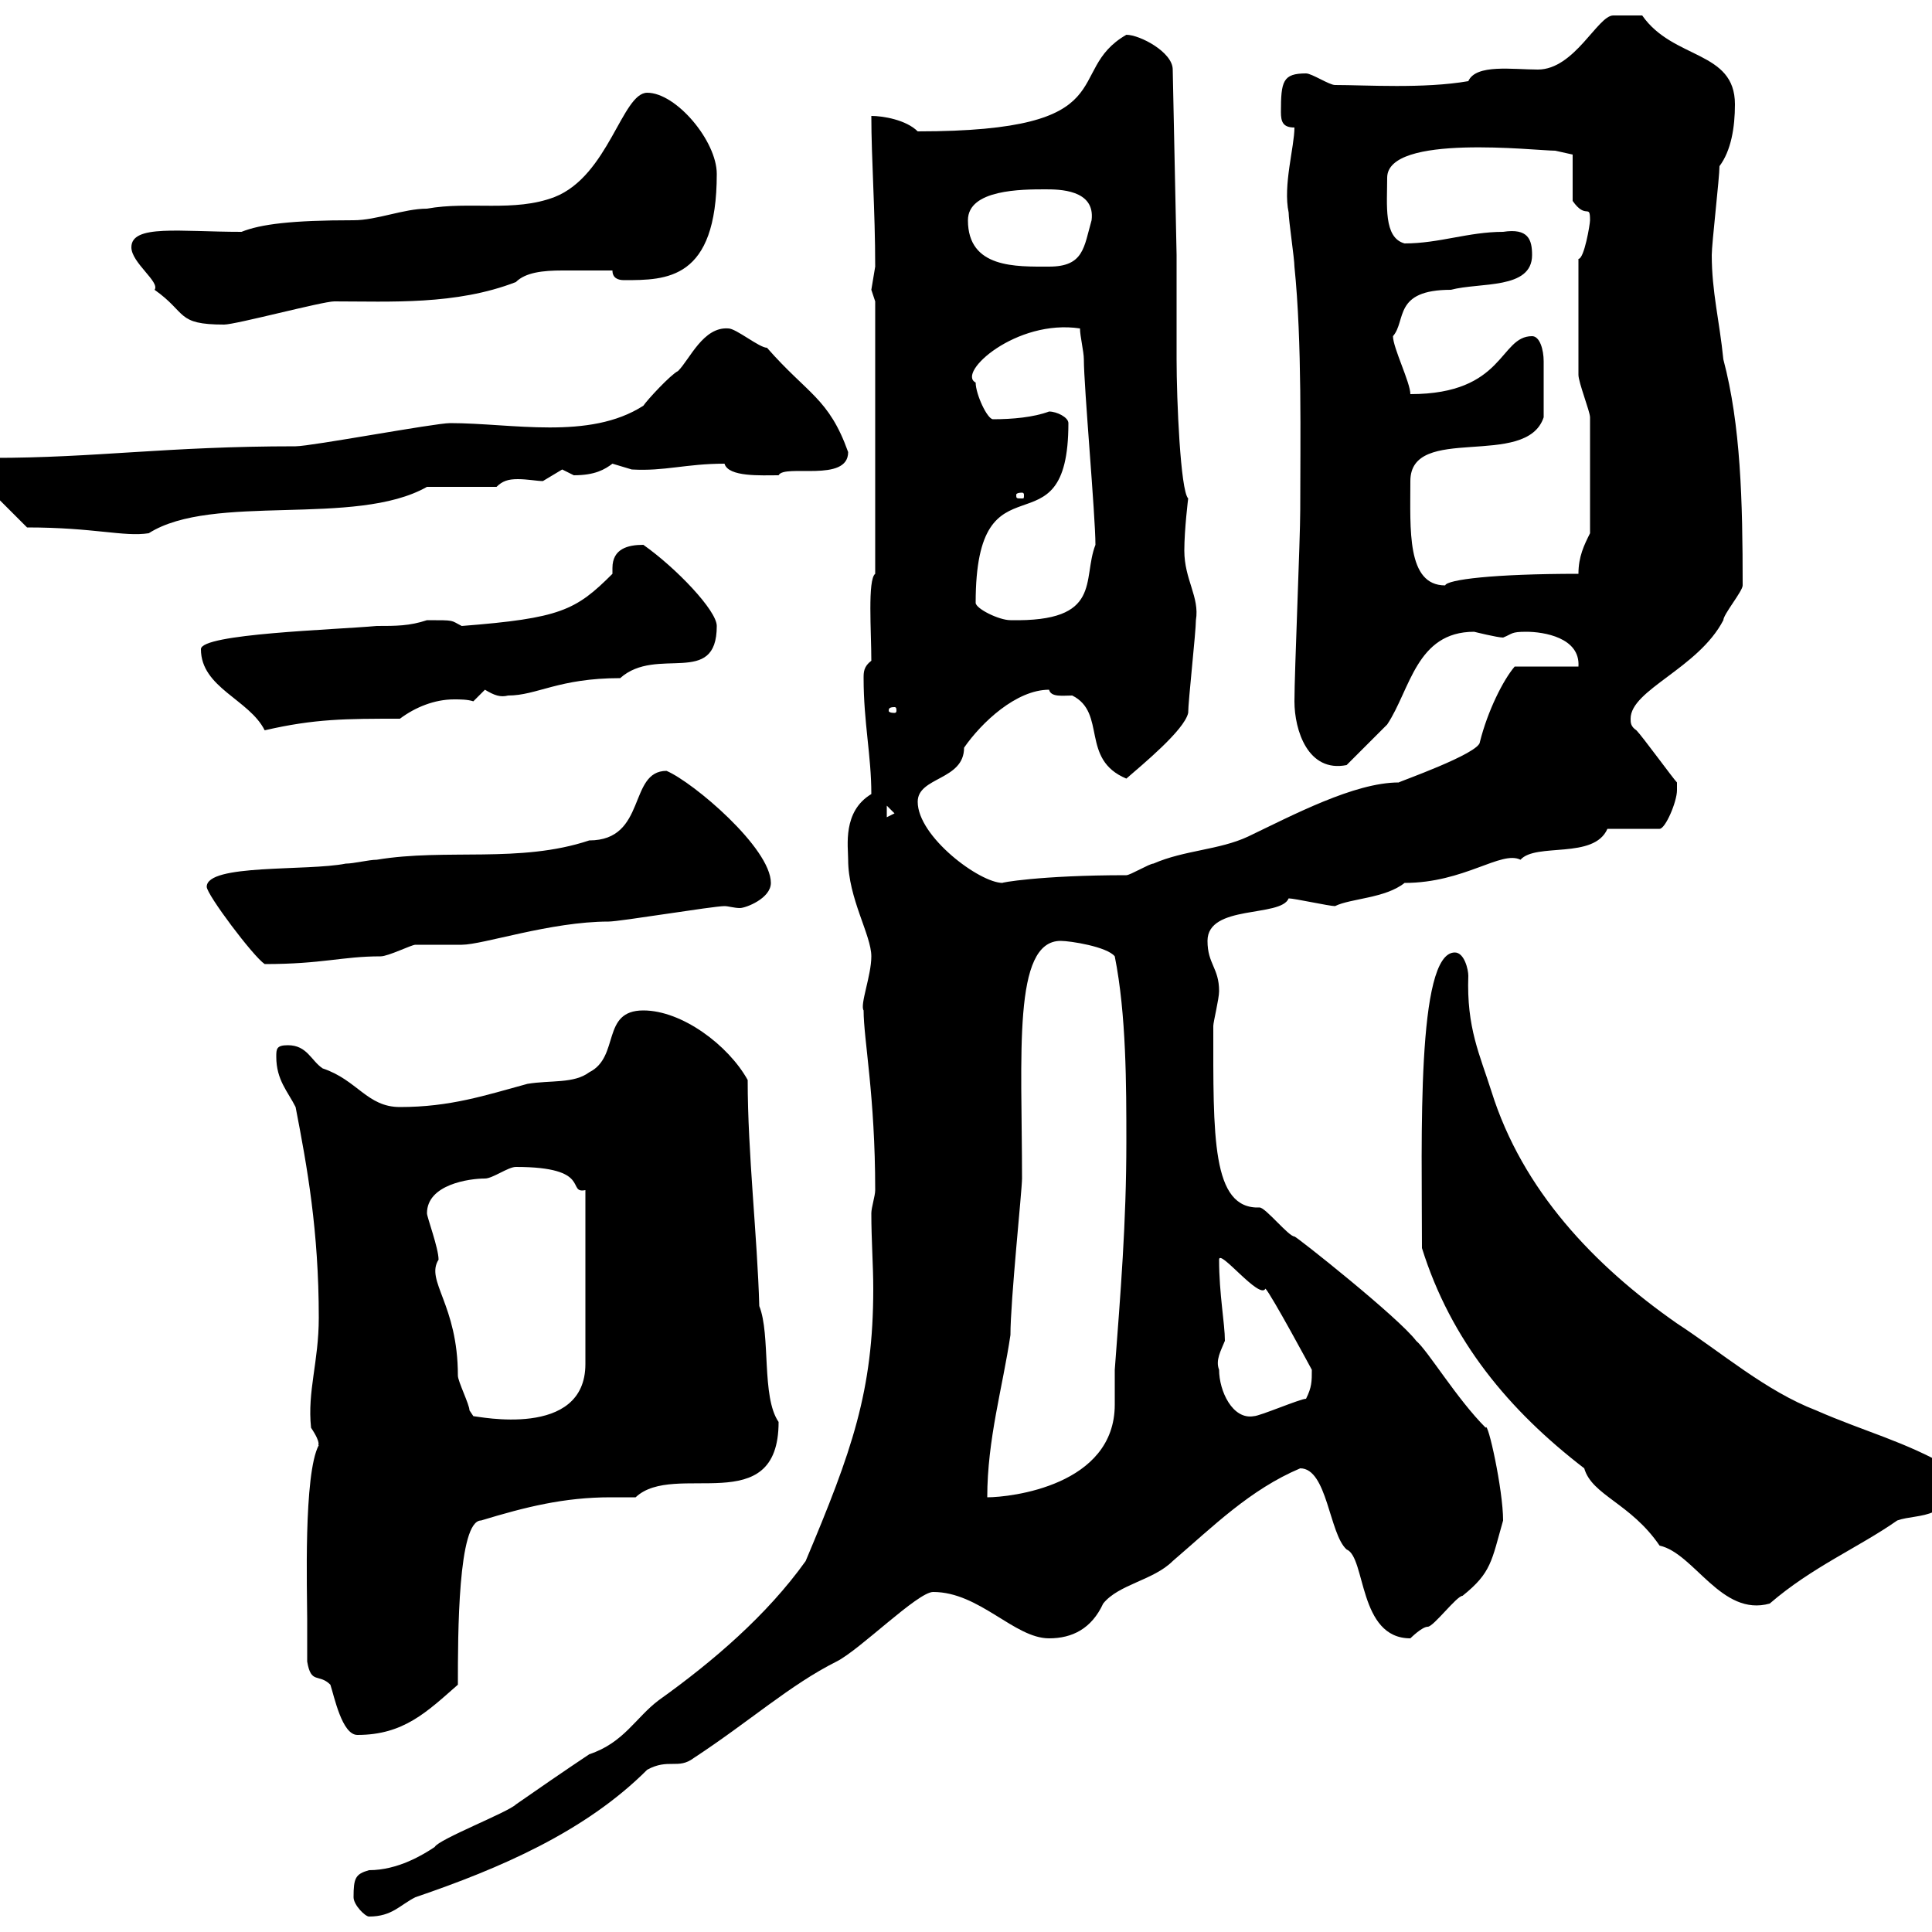 <svg xmlns="http://www.w3.org/2000/svg" xmlns:xlink="http://www.w3.org/1999/xlink" width="300" height="300"><path d="M54.90 294.60C54.90 295.80 56.70 297.60 57.30 297.60C60.90 297.60 62.10 295.80 64.50 294.60C77.70 290.10 90.90 284.40 100.50 274.80C103.80 273 105.30 274.80 107.70 273C116.40 267.30 122.70 261.60 129.90 258C133.50 256.20 142.50 247.20 144.90 247.20C152.10 247.20 157.50 254.40 162.90 254.40C166.50 254.40 169.50 252.90 171.30 249C173.70 246 179.10 245.40 182.10 242.40C188.40 237 194.10 231.30 201.90 228C206.10 228 206.40 238.20 209.10 240.60C212.10 241.80 210.90 254.40 219 254.40C219 254.40 220.80 252.60 221.70 252.60C222.60 252.60 226.20 247.80 227.10 247.80C231.60 244.20 231.60 242.40 233.40 236.10C233.40 231.30 231 220.50 230.70 221.70C226.20 217.20 221.70 209.70 219.90 208.20C217.20 204.60 201.30 192 201 192C200.10 192 196.50 187.50 195.60 187.50C188.10 187.80 188.40 176.40 188.40 159.30C188.40 158.70 189.30 155.10 189.30 153.90C189.30 150.30 187.50 149.70 187.50 146.10C187.50 140.40 198.90 142.50 200.10 139.50C201 139.50 206.40 140.70 207.30 140.70C209.70 139.50 215.10 139.50 218.10 137.10C227.40 137.10 233.10 132 236.10 133.50C238.50 130.80 247.50 133.50 249.60 128.70L257.70 128.70C258.60 128.70 260.40 124.50 260.40 122.70C260.40 122.70 260.40 121.50 260.40 121.50C259.80 120.90 255 114.30 254.10 113.40C253.20 112.80 253.20 112.20 253.20 111.60C253.20 107.10 263.70 103.80 267.60 96.30C267.60 95.40 270.60 91.80 270.60 90.90C270.60 77.70 270.30 66 267.60 55.80C267 49.80 265.80 45.30 265.80 39.60C265.80 37.80 267 27.60 267 25.80C268.80 23.40 269.40 19.80 269.40 16.20C269.40 7.80 259.80 9.30 255 2.40C253.20 2.40 250.80 2.40 250.50 2.40C248.10 2.40 244.50 10.80 238.80 10.80C234.90 10.80 229.20 9.90 228 12.60C221.10 13.80 212.10 13.20 207.30 13.20C206.40 13.20 203.70 11.40 202.80 11.40C199.20 11.40 198.90 12.60 198.90 17.40C198.90 18.90 199.20 19.80 201 19.80C201 22.80 199.20 28.80 200.10 33C200.10 34.20 201 40.20 201 41.40C202.20 53.10 201.90 68.40 201.90 79.20C201.90 83.70 201 104.40 201 108.90C201 113.40 203.10 120 209.10 118.80C210 117.90 214.50 113.40 215.40 112.50C219 107.10 219.90 98.10 228.90 98.10C228.90 98.10 232.50 99 233.40 99C234.90 98.40 234.60 98.10 237 98.10C239.70 98.10 245.40 99 245.10 103.50L235.20 103.50C233.40 105.60 231 110.40 229.80 115.20C229.80 117 216.90 121.50 217.20 121.50C210.30 121.50 200.70 126.60 193.80 129.90C189.30 132 183.90 132 179.10 134.10C178.50 134.10 175.50 135.90 174.90 135.90C161.40 135.90 155.10 137.10 155.70 137.10C152.10 137.10 142.50 129.90 142.50 124.50C142.50 120.60 149.70 121.20 149.70 116.10C152.40 112.20 157.80 107.10 162.90 107.10C163.20 108.30 165 108 166.50 108C171.90 110.70 167.70 117.90 174.90 120.90C177.30 118.80 183.90 113.40 184.50 110.70C184.50 108.90 185.70 98.10 185.70 96.30C186.30 92.70 183.90 90 183.90 85.50C183.90 82.20 184.50 77.40 184.50 77.40C183.30 76.20 182.70 62.10 182.70 55.80C182.70 52.80 182.70 41.40 182.70 39.60L182.10 10.80C182.10 8.10 177 5.40 174.90 5.40C165 11.10 175.20 20.40 142.50 20.40C140.70 18.60 137.10 18 135.30 18C135.30 24.60 135.90 32.70 135.90 41.40C135.90 41.40 135.30 45 135.30 45C135.30 45 135.90 46.80 135.90 46.80L135.90 89.10C134.70 90 135.30 98.10 135.30 102.60C134.10 103.50 134.10 104.40 134.10 105.30C134.10 112.20 135.30 117.30 135.30 123.30C130.80 126 131.70 131.40 131.70 133.50C131.70 139.50 135.30 145.20 135.30 148.50C135.30 151.50 133.50 156 134.10 156.90C134.10 161.40 135.90 170.10 135.90 184.80C135.90 185.70 135.30 187.50 135.30 188.40C135.30 192.60 135.60 196.50 135.60 200.10C135.60 216 132.30 225.30 125.10 242.40C119.10 250.80 110.70 258 102.30 264C98.70 266.70 96.90 270.60 91.50 272.40C87.90 274.80 83.10 278.10 80.10 280.20C78.90 281.40 68.10 285.60 67.50 286.80C65.70 288 61.80 290.40 57.30 290.40C55.20 291 54.90 291.60 54.90 294.60ZM47.70 258C48.30 261.60 49.50 259.80 51.30 261.60C51.90 263.40 53.10 269.40 55.50 269.40C62.70 269.40 66.30 265.80 71.10 261.60C71.10 253.80 71.10 236.10 74.70 236.10C81.60 234 87.60 232.50 94.80 232.50C96 232.50 97.50 232.50 98.70 232.50C104.70 226.80 120.90 236.10 120.90 220.80C118.20 216.90 119.70 207.30 117.90 202.80C117.60 192 116.10 179.10 116.10 167.70C113.10 162.30 105.90 156.90 99.90 156.90C93.30 156.90 96.30 164.10 91.50 166.50C89.10 168.30 85.50 167.70 81.90 168.30C75.30 170.10 69.90 171.90 62.10 171.90C57 171.90 55.50 167.70 50.10 165.90C48.30 164.70 47.70 162.30 44.70 162.30C42.90 162.30 42.90 162.90 42.90 164.10C42.90 167.70 44.70 169.50 45.90 171.90C47.70 181.20 49.50 191.10 49.50 204.60C49.50 211.50 47.70 216 48.30 221.70C50.10 224.40 49.20 224.40 49.50 224.40C47.10 228.90 47.70 247.20 47.70 251.40C47.70 252.60 47.70 256.80 47.70 258ZM246 228C247.20 232.20 253.20 233.40 257.70 240C263.10 241.20 267.30 251.10 274.80 249C281.40 243.30 288.60 240.30 294.60 236.10C297.90 234.90 303.60 236.40 303 228C295.80 223.80 289.50 222.30 282 219C274.20 216 267.30 210 260.40 205.50C247.50 196.50 236.40 184.80 231.60 169.50C229.80 163.80 227.70 159.60 228 151.50C228 150.60 227.40 147.90 225.90 147.90C219.90 147.90 220.80 177 220.80 193.80C225.30 208.20 234.30 219 246 228ZM164.70 146.10C166.20 146.10 171.90 147 173.10 148.50C174.90 157.50 174.90 168.60 174.90 177.30C174.90 189.90 174 200.70 173.10 212.70C173.10 214.80 173.10 216.30 173.10 218.10C173.10 230.70 156.90 232.50 153.30 232.50C153.30 223.50 155.70 215.40 156.90 207.30C156.90 201.90 158.70 184.80 158.70 183C158.70 163.80 157.20 146.10 164.70 146.10ZM66.30 188.40C66.30 183.90 72.90 183 75.30 183C76.50 183 78.90 181.20 80.10 181.20C92.10 181.20 87.90 185.40 90.90 184.80L90.90 211.80C90.90 223.50 74.10 219.90 73.50 219.90C73.50 219.90 72.90 219 72.90 219C72.90 218.10 71.10 214.50 71.10 213.60C71.10 202.50 66 198.90 68.10 195.60C68.10 193.80 66.30 189 66.30 188.40ZM189.30 212.70C188.70 211.20 189.60 209.70 190.20 208.20C190.20 205.50 189.30 201 189.30 195.60C189.30 193.80 195.60 201.90 196.50 200.10C197.40 201 203.70 212.70 203.70 212.70C203.70 214.50 203.70 215.40 202.80 217.20C201.90 217.20 195.60 219.90 194.70 219.90C191.40 220.50 189.30 216 189.30 212.70ZM32.10 137.70C32.10 138.90 39.30 148.50 41.10 149.70C50.10 149.70 53.10 148.50 59.10 148.50C60.30 148.50 63.90 146.70 64.50 146.70C65.70 146.70 71.10 146.70 71.70 146.70C75 146.70 85.50 143.10 94.50 143.10C96.30 143.10 110.70 140.70 112.50 140.70C113.10 140.70 114 141 114.90 141C115.80 141 119.70 139.50 119.70 137.10C119.70 131.70 107.70 121.50 103.50 119.70C97.50 119.70 100.50 130.50 91.50 130.50C80.70 134.10 69.30 131.70 58.50 133.50C57.30 133.50 54.90 134.10 53.70 134.10C47.70 135.30 32.10 134.10 32.10 137.70ZM137.70 125.10L138.90 126.30L137.70 126.90ZM31.20 100.80C31.20 106.80 38.70 108.60 41.10 113.40C48.90 111.60 53.70 111.60 62.10 111.60C64.50 109.80 67.50 108.60 70.50 108.60C71.40 108.60 72.60 108.60 73.50 108.90C73.50 108.90 75.30 107.10 75.30 107.10C76.80 108 77.70 108.30 78.90 108C83.40 108 86.70 105.30 96.30 105.30C102 100.20 111.30 106.80 111.30 97.20C111.30 94.80 105 88.20 99.90 84.60C97.50 84.60 95.10 85.20 95.10 88.20C95.10 88.50 95.10 88.80 95.10 89.10C89.40 94.80 87 96 71.70 97.20C69.90 96.30 70.80 96.30 66.30 96.30C63.60 97.20 61.50 97.20 58.50 97.20C51.90 97.80 31.20 98.40 31.20 100.80ZM138.90 109.80C139.20 109.80 139.20 110.10 139.20 110.40C139.20 110.40 139.20 110.70 138.90 110.70C138 110.70 138 110.40 138 110.40C138 110.10 138 109.80 138.90 109.80ZM151.50 93.60C151.50 69.30 165.90 87 165.90 65.70C165.90 64.80 164.10 63.90 162.90 63.90C160.50 64.80 157.20 65.10 154.20 65.10C153.30 65.10 151.50 61.20 151.50 59.40C148.50 57.90 157.80 49.50 167.70 51C167.70 52.20 168.30 54.60 168.30 55.80C168.30 60 170.10 80.10 170.10 84.60C168 90 171.30 96.60 156.90 96.30C155.10 96.30 151.50 94.50 151.50 93.60ZM219 74.70C219 65.70 237 72.90 239.70 64.80C239.70 61.50 239.70 59.40 239.70 56.10C239.70 54.30 239.10 52.20 237.90 52.20C232.80 52.20 233.70 61.20 219 61.20C219 59.40 216.30 54 216.30 52.20C218.40 49.80 216.30 45 225.30 45C229.80 43.80 237.90 45 237.90 39.60C237.90 37.20 237.30 35.40 233.40 36C228 36 223.50 37.80 218.10 37.80C214.80 36.90 215.40 31.80 215.40 27.60C215.40 20.70 238.50 23.40 241.50 23.40L244.20 24L244.20 31.20C246.30 34.20 246.90 31.50 246.90 34.20C246.90 34.80 246 40.20 245.10 40.20L245.10 58.20C245.10 59.40 246.90 63.90 246.90 64.80L246.90 82.80C246 84.60 245.10 86.40 245.10 89.10C231.90 89.10 224.70 90 224.40 90.90C218.40 90.90 219 82.20 219 74.70ZM4.20 81.90C14.70 81.90 19.20 83.40 23.10 82.80C33 76.50 55.20 81.90 66.30 75.60L77.10 75.60C78 74.70 78.90 74.40 80.40 74.40C81.90 74.40 83.40 74.70 84.30 74.70C84.30 74.70 87.30 72.90 87.30 72.90C87.30 72.90 89.10 73.80 89.10 73.80C92.40 73.80 93.90 72.90 95.10 72C95.10 72 98.10 72.90 98.10 72.90C103.20 73.20 106.50 72 112.50 72C113.10 74.10 118.20 73.80 120.90 73.80C121.80 72 131.70 75 131.70 70.20C128.70 61.80 125.40 61.20 119.10 54C117.90 54 114.30 51 113.10 51C109.20 50.70 107.10 55.80 105.30 57.60C104.10 58.20 100.50 62.10 99.90 63C91.50 68.40 79.50 65.70 69.90 65.70C67.50 65.70 48.30 69.30 45.90 69.30C25.80 69.30 15 71.10-1.20 71.10C-3.90 72.30-2.70 73.80-3 74.70ZM158.70 76.50C159 76.50 159 76.80 159 76.80C159 77.40 159 77.40 158.70 77.40C157.80 77.40 157.80 77.40 157.80 76.80C157.80 76.80 157.80 76.50 158.70 76.50ZM20.40 38.40C20.40 40.80 24.90 43.80 24 45C29.10 48.60 27.30 50.40 34.80 50.40C36.60 50.40 50.10 46.80 51.90 46.80C60.60 46.80 70.80 47.40 80.10 43.80C81.60 42.30 84.30 42 87.30 42C90.30 42 93 42 95.10 42C95.10 43.20 96 43.50 96.90 43.50C103.50 43.50 111.30 43.50 111.30 27C111.30 21.90 105 14.40 100.50 14.40C96.60 14.40 94.50 27.30 86.10 30.60C79.80 33 72.90 31.20 66.30 32.40C62.70 32.40 58.50 34.20 54.90 34.20C45.30 34.20 40.50 34.80 37.50 36C27.90 36 20.40 34.80 20.40 38.40ZM150.30 34.20C150.30 29.40 158.70 29.40 162.30 29.40C164.40 29.40 170.10 29.40 169.50 34.20C168.30 38.40 168.30 41.40 162.90 41.40C157.80 41.40 150.30 41.70 150.30 34.20Z"/></svg>